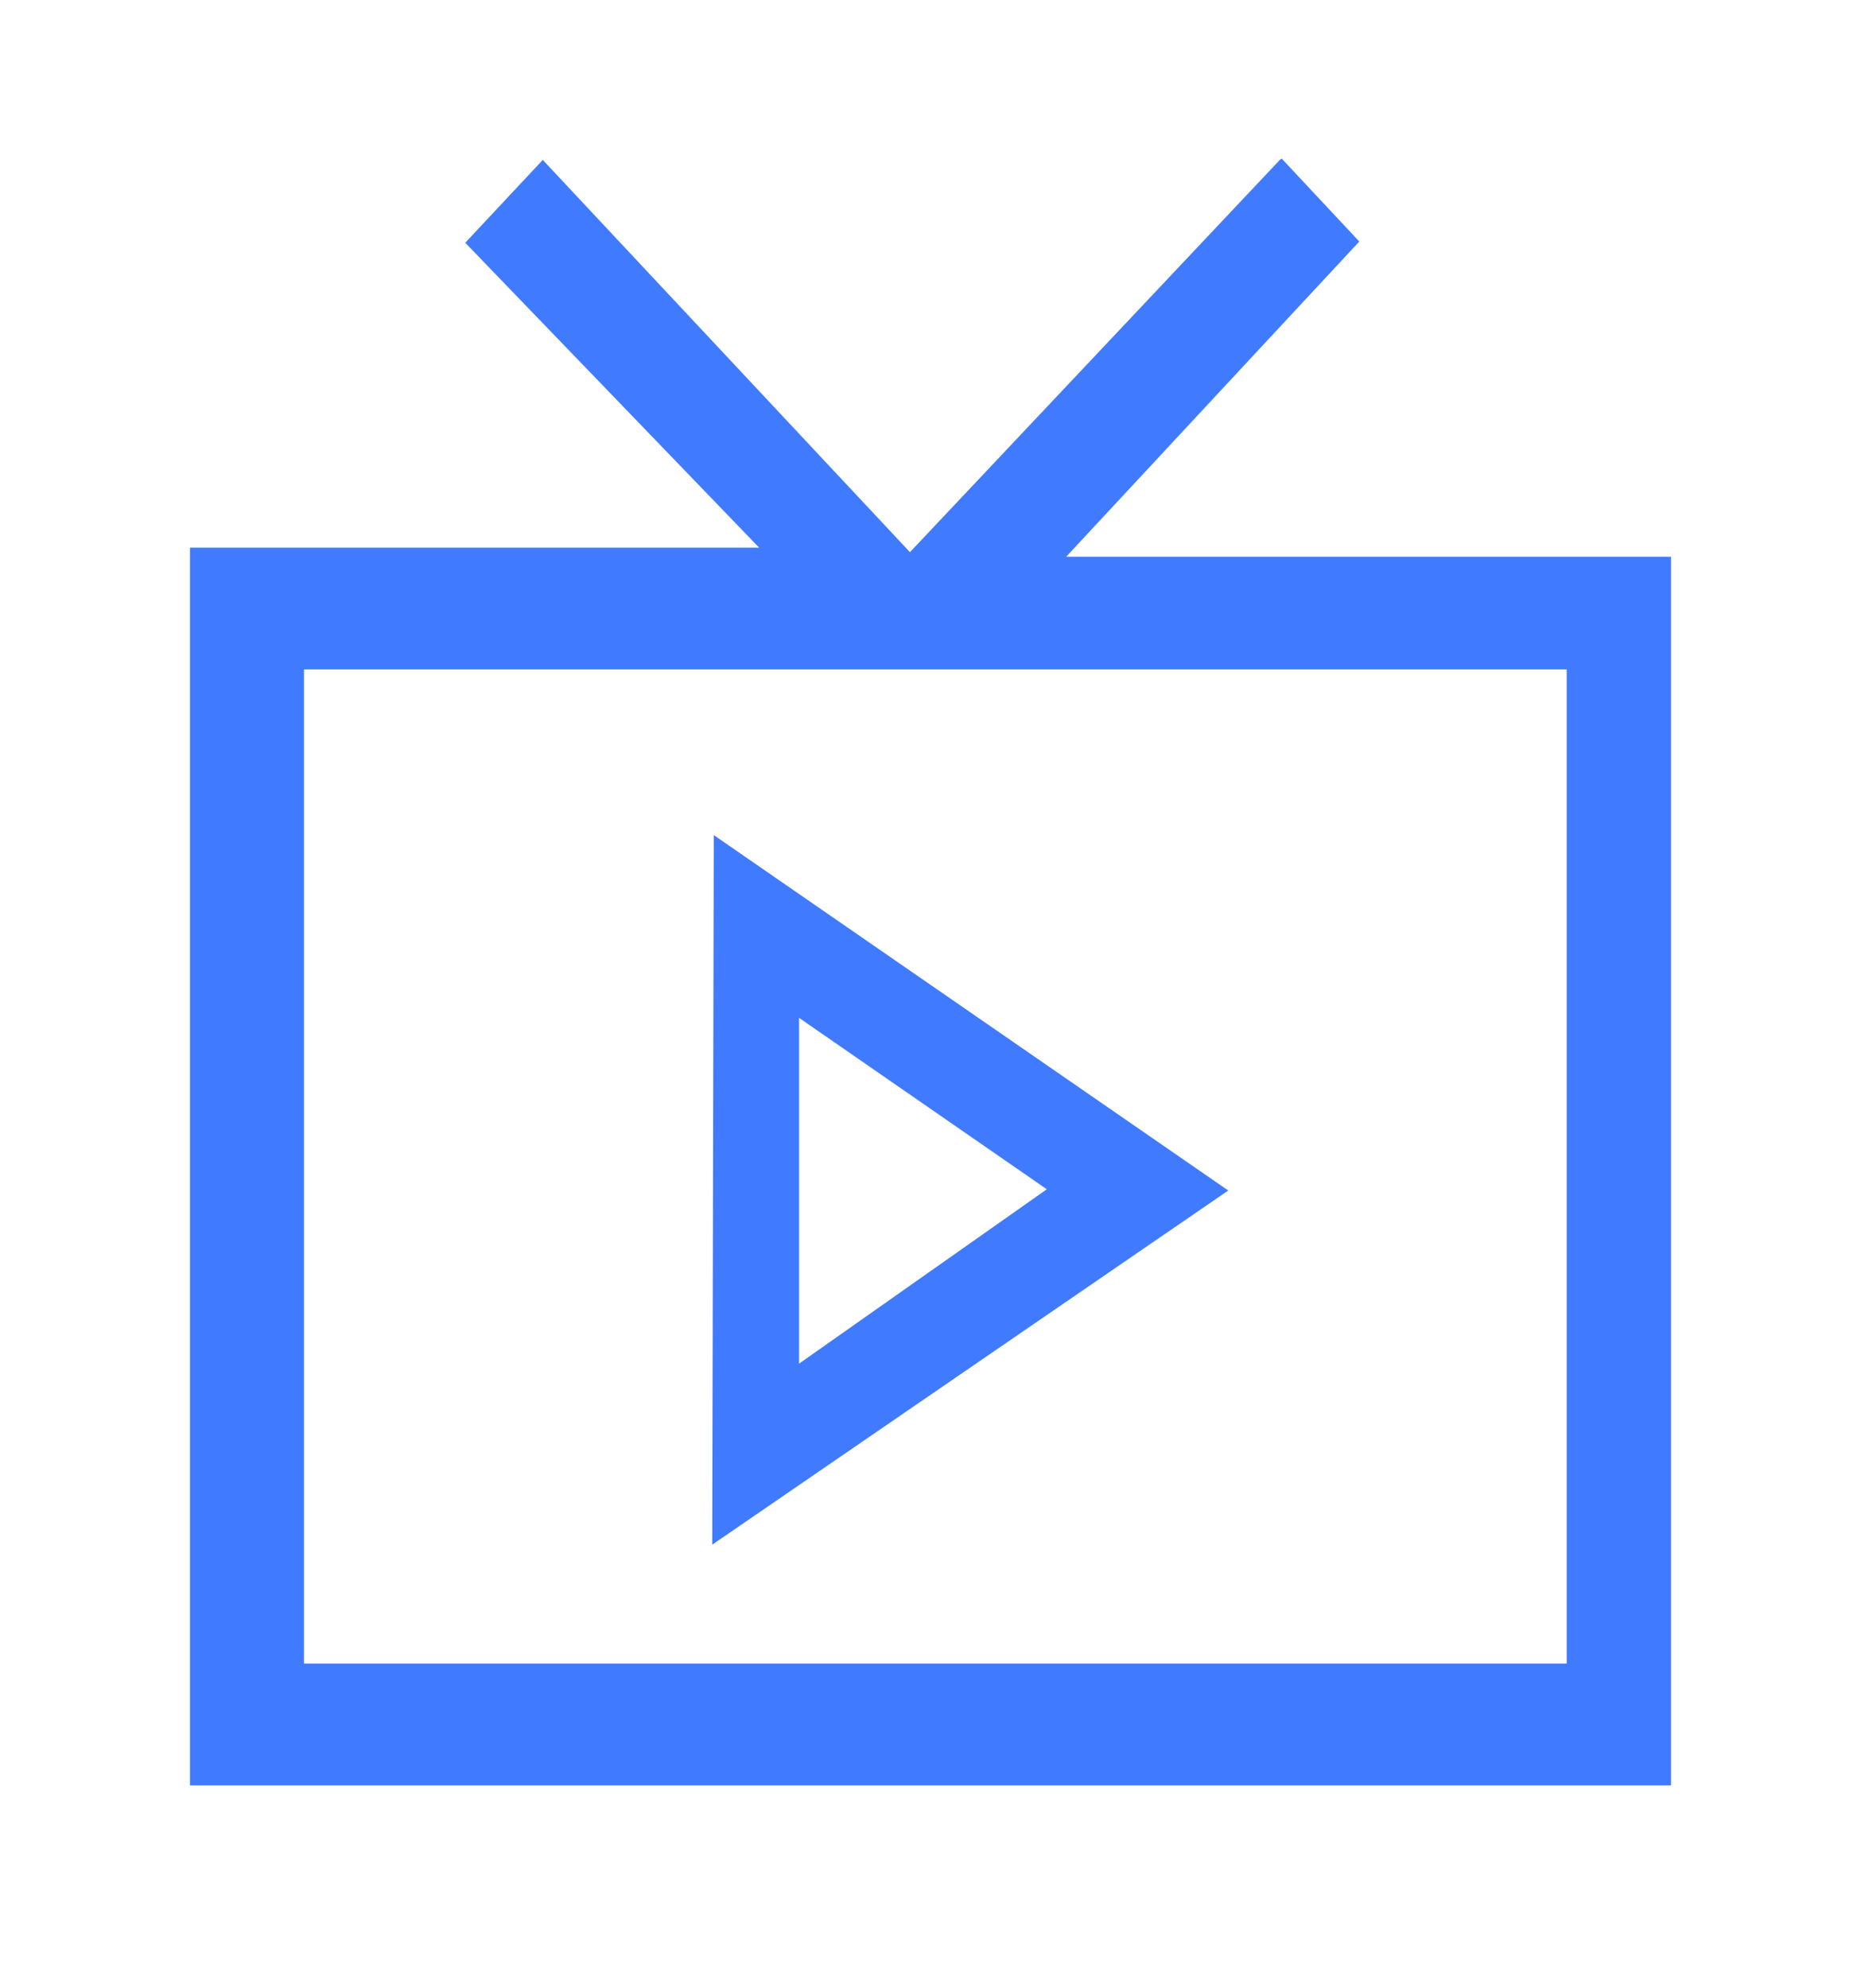 <svg width="44" height="47" viewBox="0 0 44 47" fill="none" xmlns="http://www.w3.org/2000/svg">
<path d="M30.305 3.75L32.138 5.709L25.208 13.16H39.508V42.202H4.492V12.945H17.948L11 5.738L12.833 3.78L21.514 13.052L30.259 3.78L30.305 3.75ZM37.042 15.823H7.187V39.323H37.042V15.823ZM16.876 19.74L29.04 28.141L16.839 36.513L16.876 19.74ZM18.892 24.039V32.234L24.75 28.112L18.819 24.009L18.892 24.039Z" fill="#407BFF"/>
</svg>
